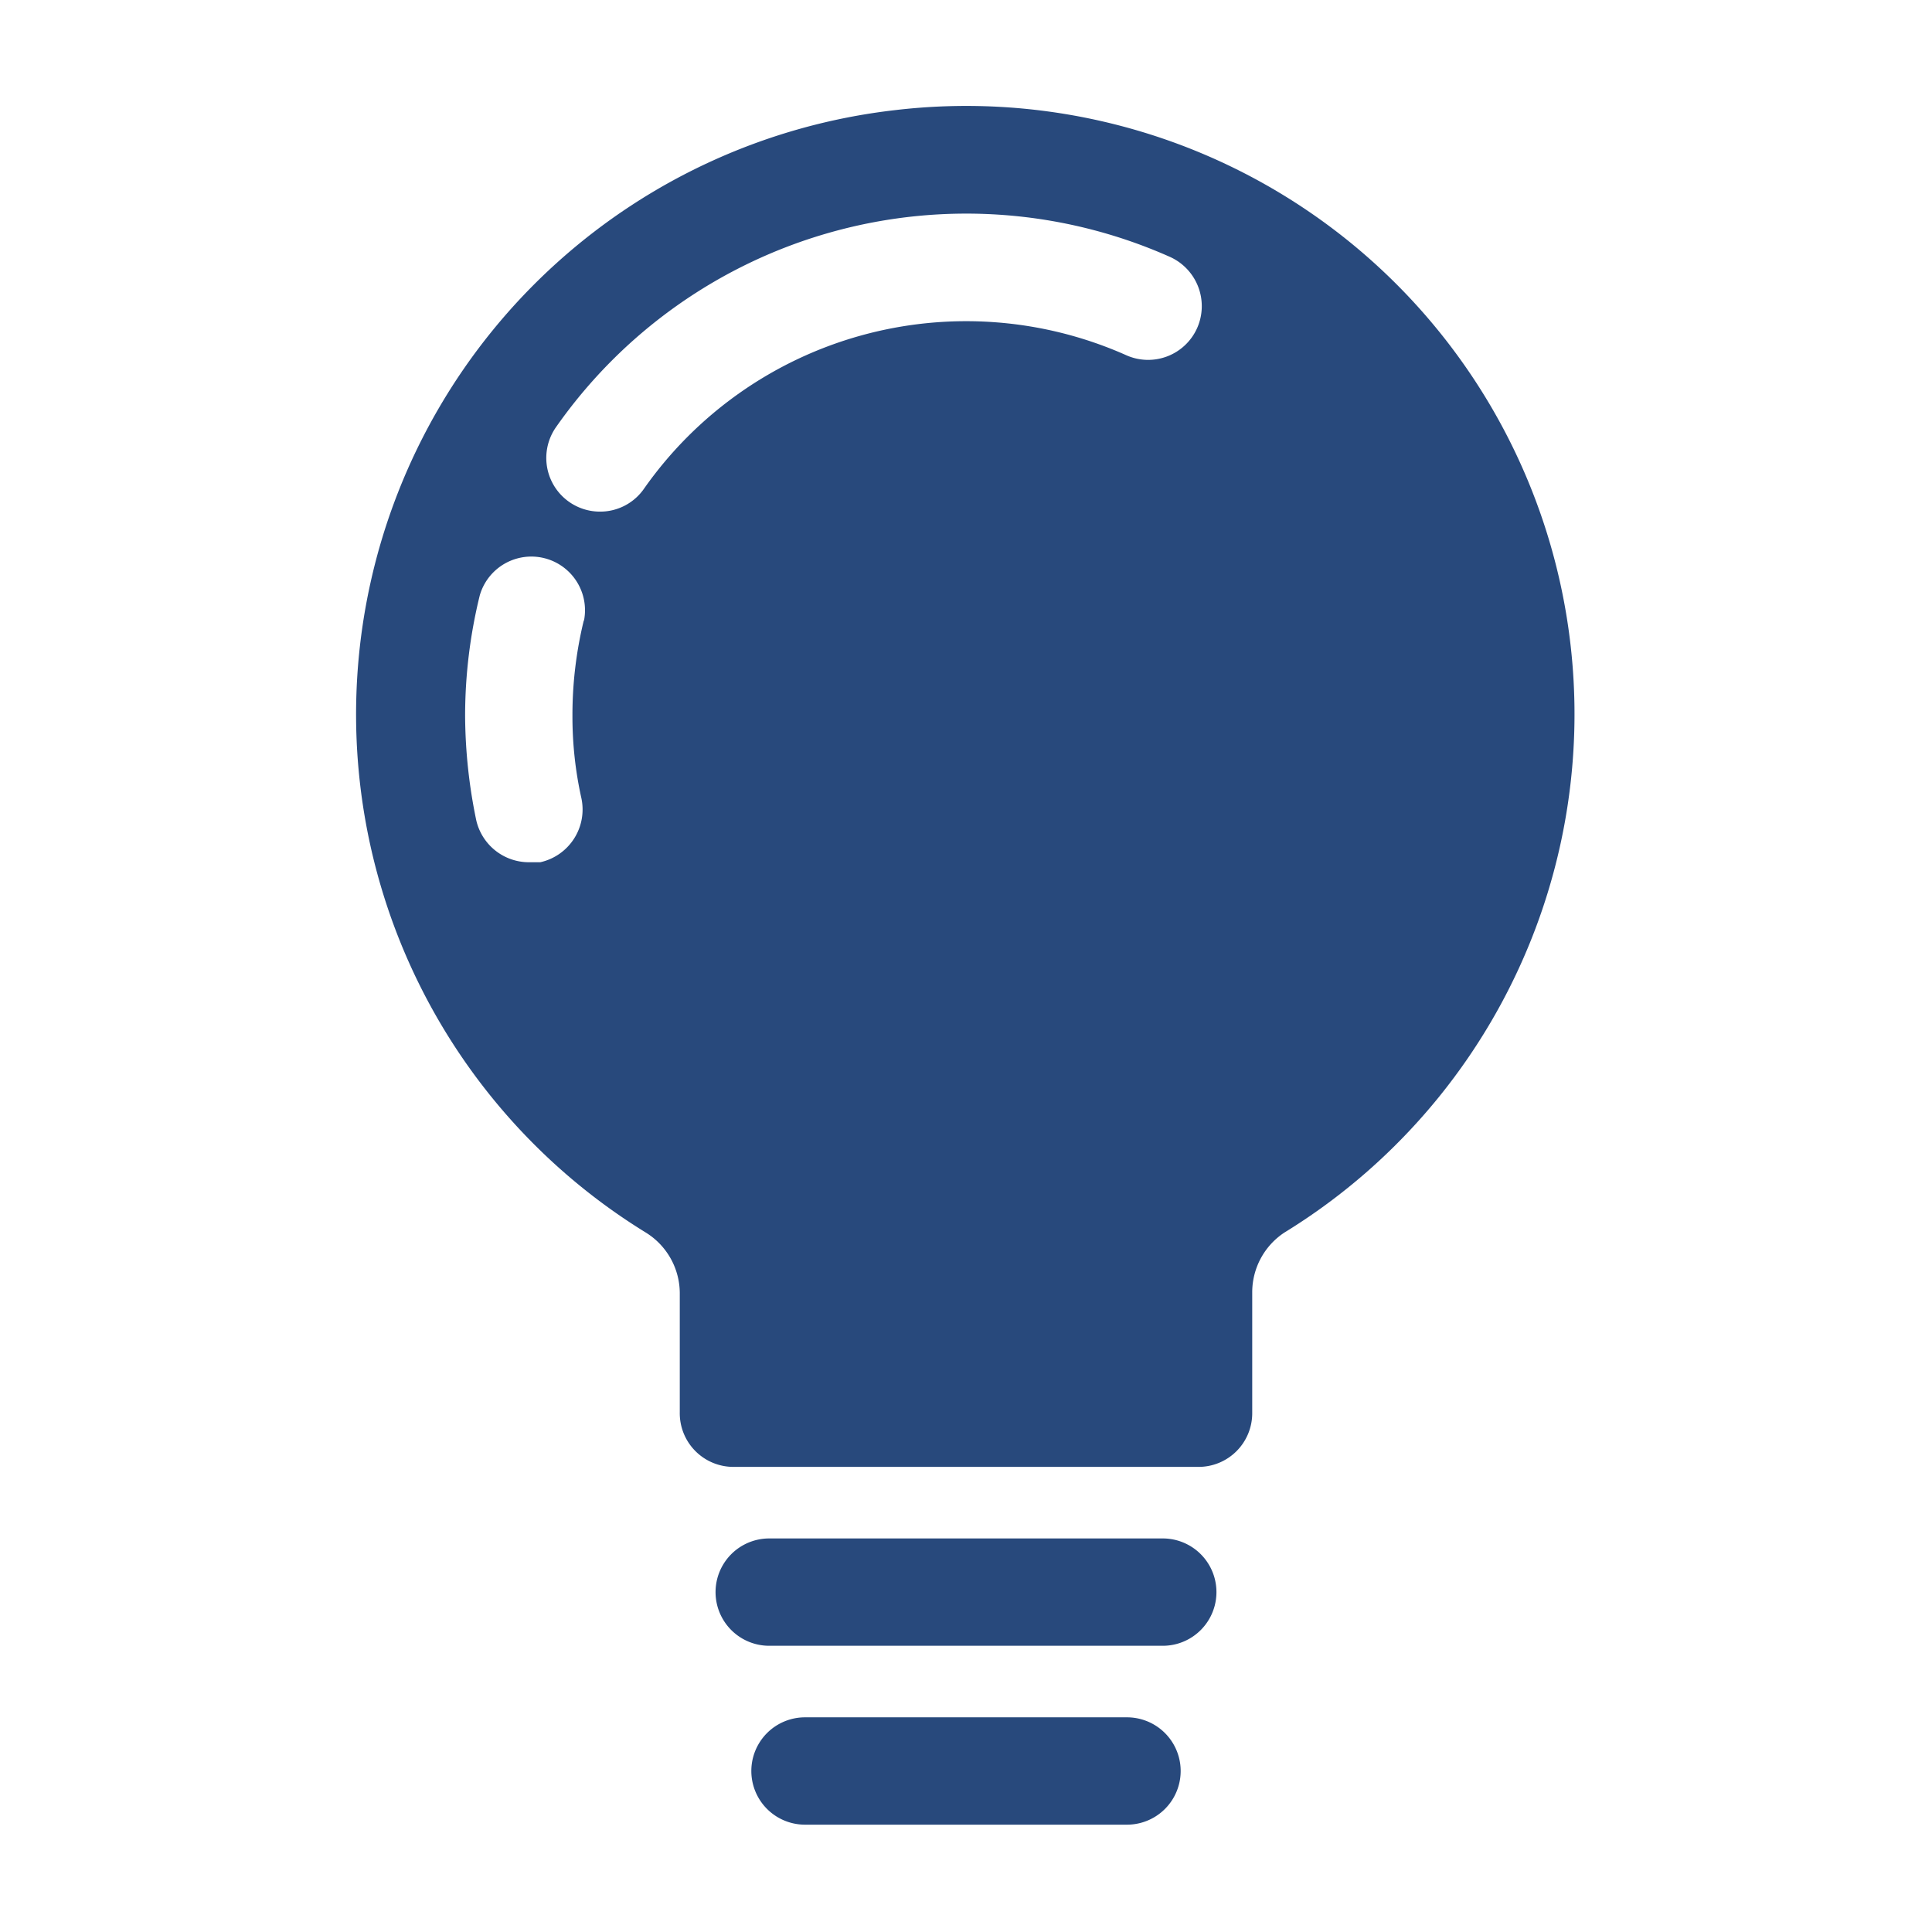 <svg width="16" height="16" xmlns="http://www.w3.org/2000/svg" viewBox="0 0 54 54"><path d="M32.5 43h-11a1.5 1.5 0 0 0 0 3h11a1.5 1.5 0 0 0 0-3Zm-1 5h-9a1.5 1.5 0 0 0 0 3h9a1.5 1.5 0 0 0 0-3ZM25 3.08a17 17 0 0 0-6.95 31.37 2 2 0 0 1 .95 1.68v3.34A1.5 1.5 0 0 0 20.5 41h13a1.5 1.5 0 0 0 1.5-1.5v-3.38a2 2 0 0 1 .9-1.67A17 17 0 0 0 25 3.08Zm-8.68 14.25A11.15 11.15 0 0 0 16 20a10.48 10.48 0 0 0 .25 2.31 1.51 1.51 0 0 1-1.15 1.79h-.32a1.51 1.51 0 0 1-1.47-1.18A14.63 14.63 0 0 1 13 20a14.11 14.11 0 0 1 .41-3.36 1.5 1.5 0 0 1 2.91.72Zm17.14-8.16a1.5 1.5 0 0 1-2 .75A11 11 0 0 0 18 13.66a1.49 1.49 0 0 1-1.23.64 1.5 1.5 0 0 1-1.23-2.36A14 14 0 0 1 32.7 7.18a1.51 1.51 0 0 1 .76 1.99Z" fill="#28497c"/></svg>
